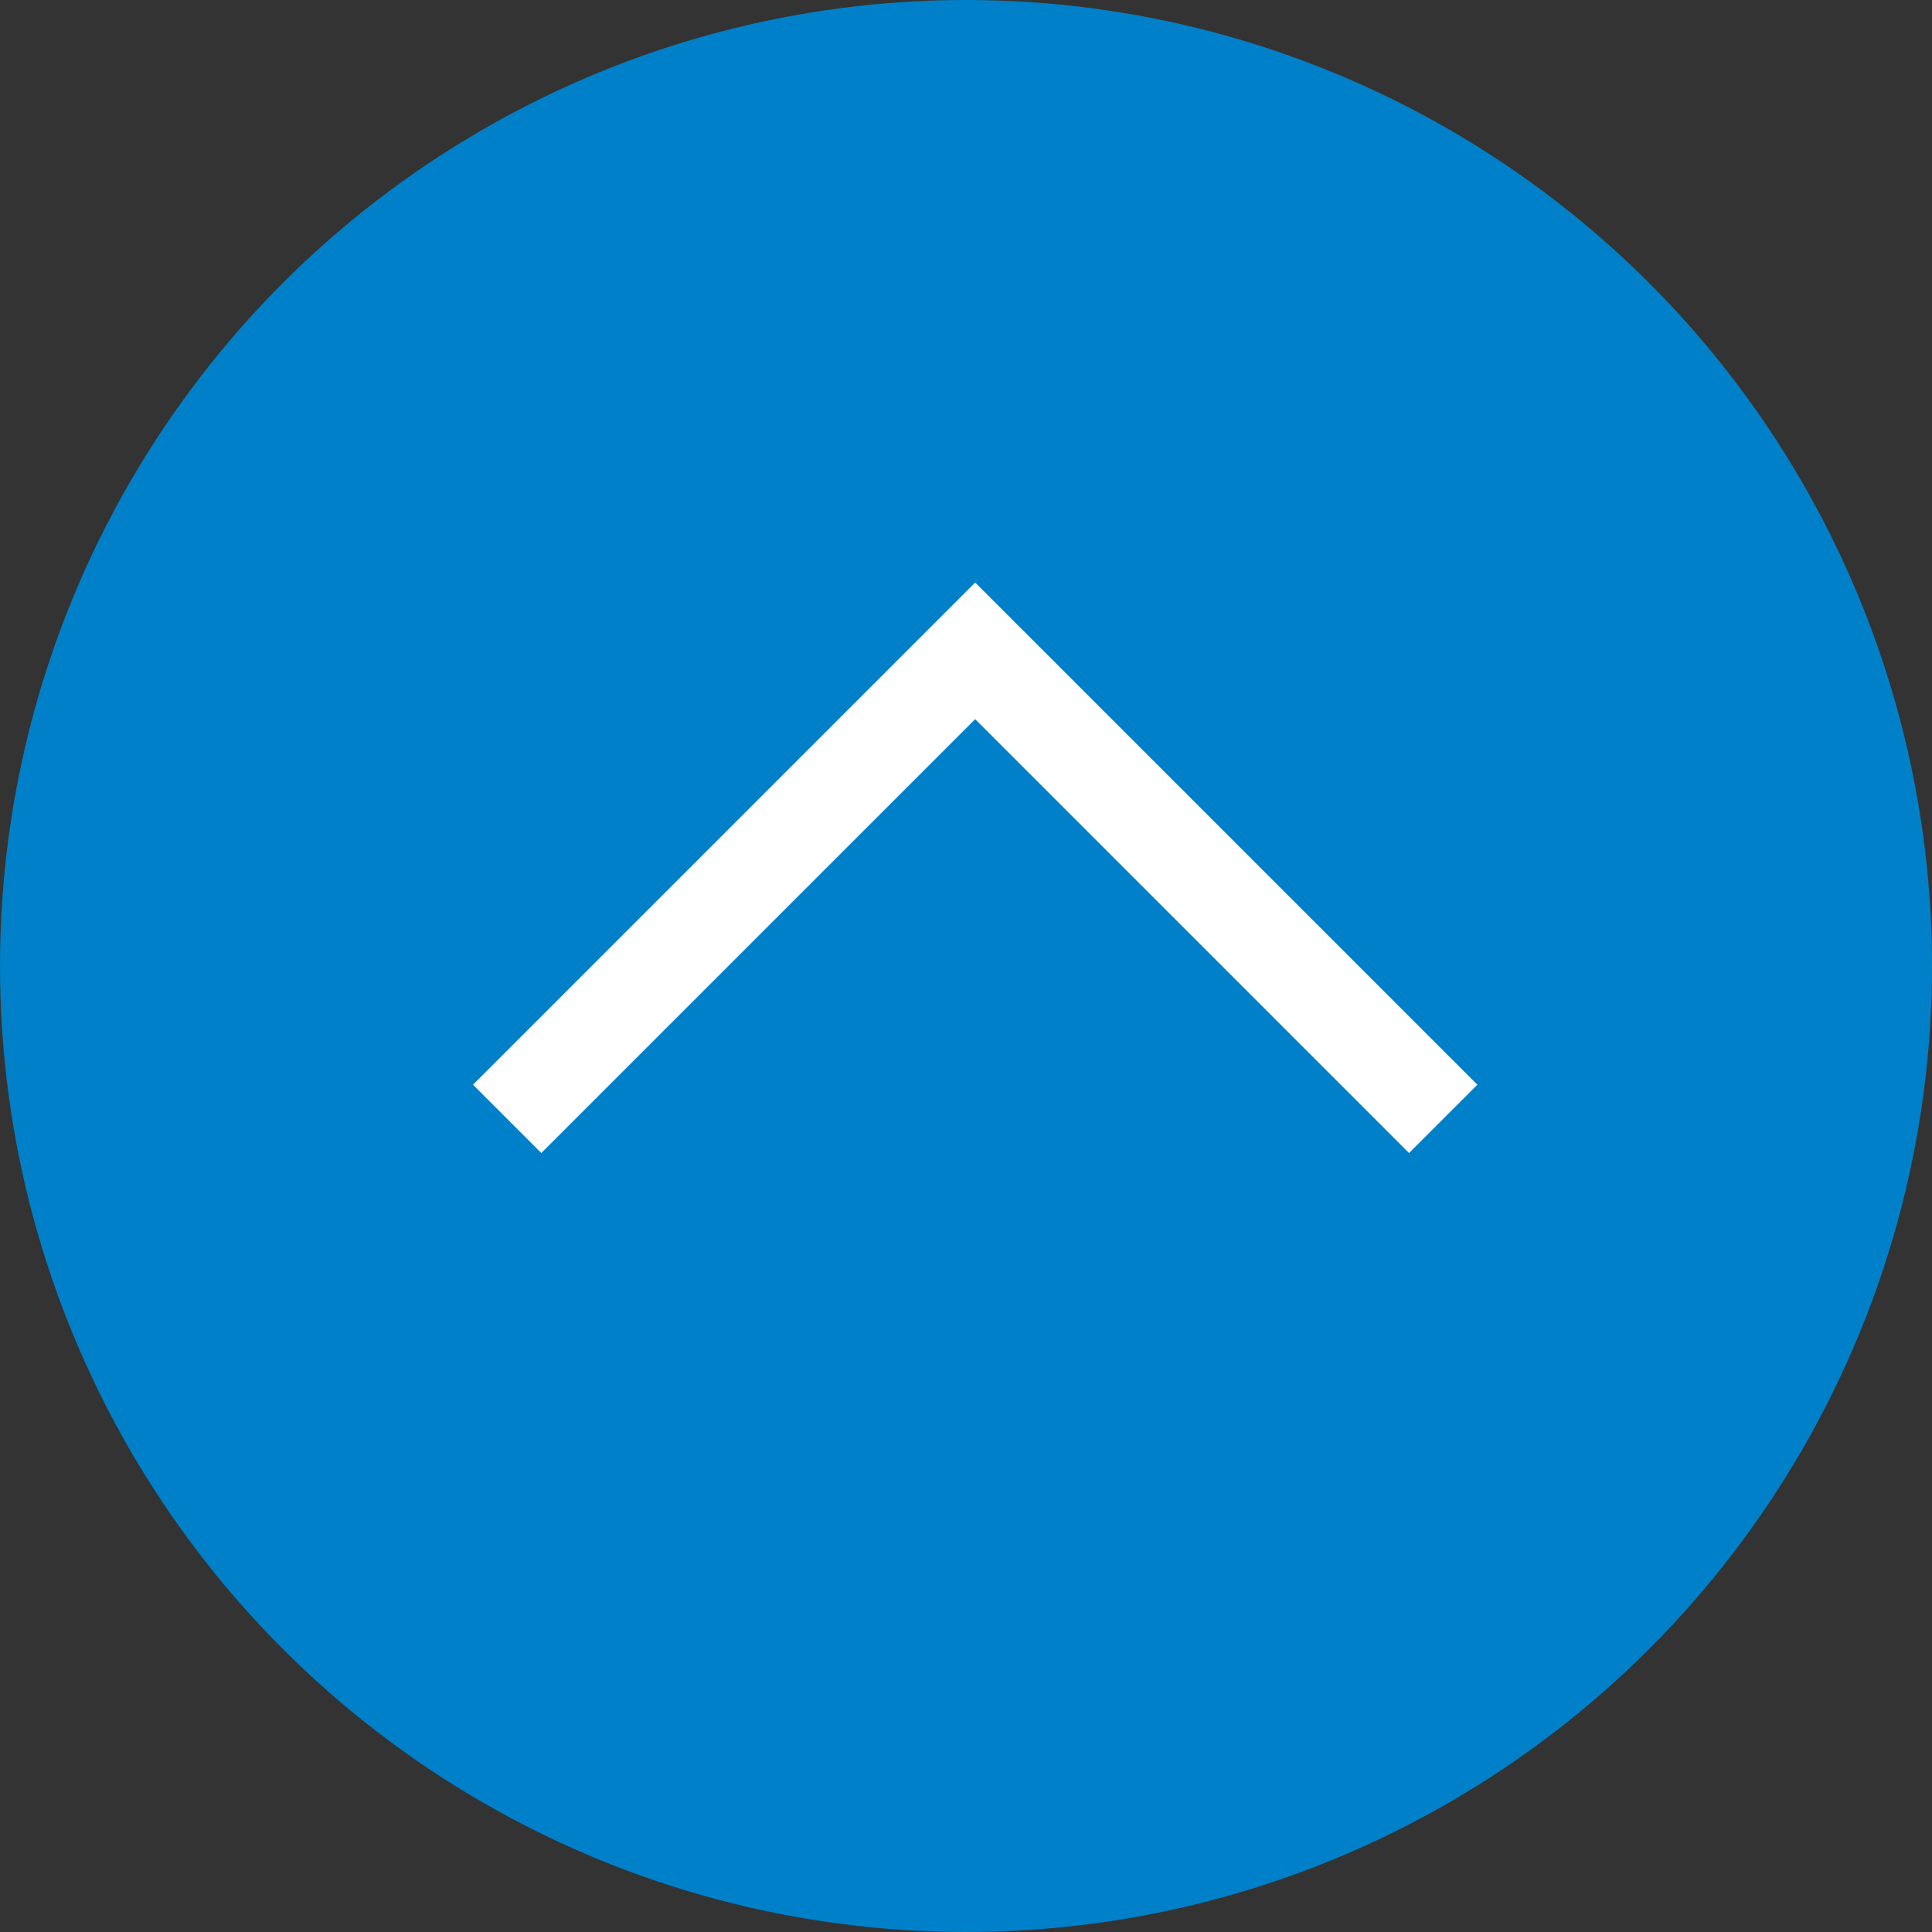 <svg xmlns="http://www.w3.org/2000/svg" width="40" height="40" viewBox="0 0 40 40">
  <rect x="0" y="0" width="40" height="40" fill="#333333" stroke="none"/>
  <g id="グループ_1730" data-name="グループ 1730" transform="translate(-1470 -9380)">
    <circle id="楕円形_38" data-name="楕円形 38" cx="20" cy="20" r="20" transform="translate(1470 9380)" fill="#0080c8"/>
    <path id="パス_3053" data-name="パス 3053" d="M1482.906,9404.165l9.69-9.69,9.69,9.69" transform="translate(-2.406 -1)" fill="none" stroke="#fff" stroke-width="2"/>
  </g>
</svg>
